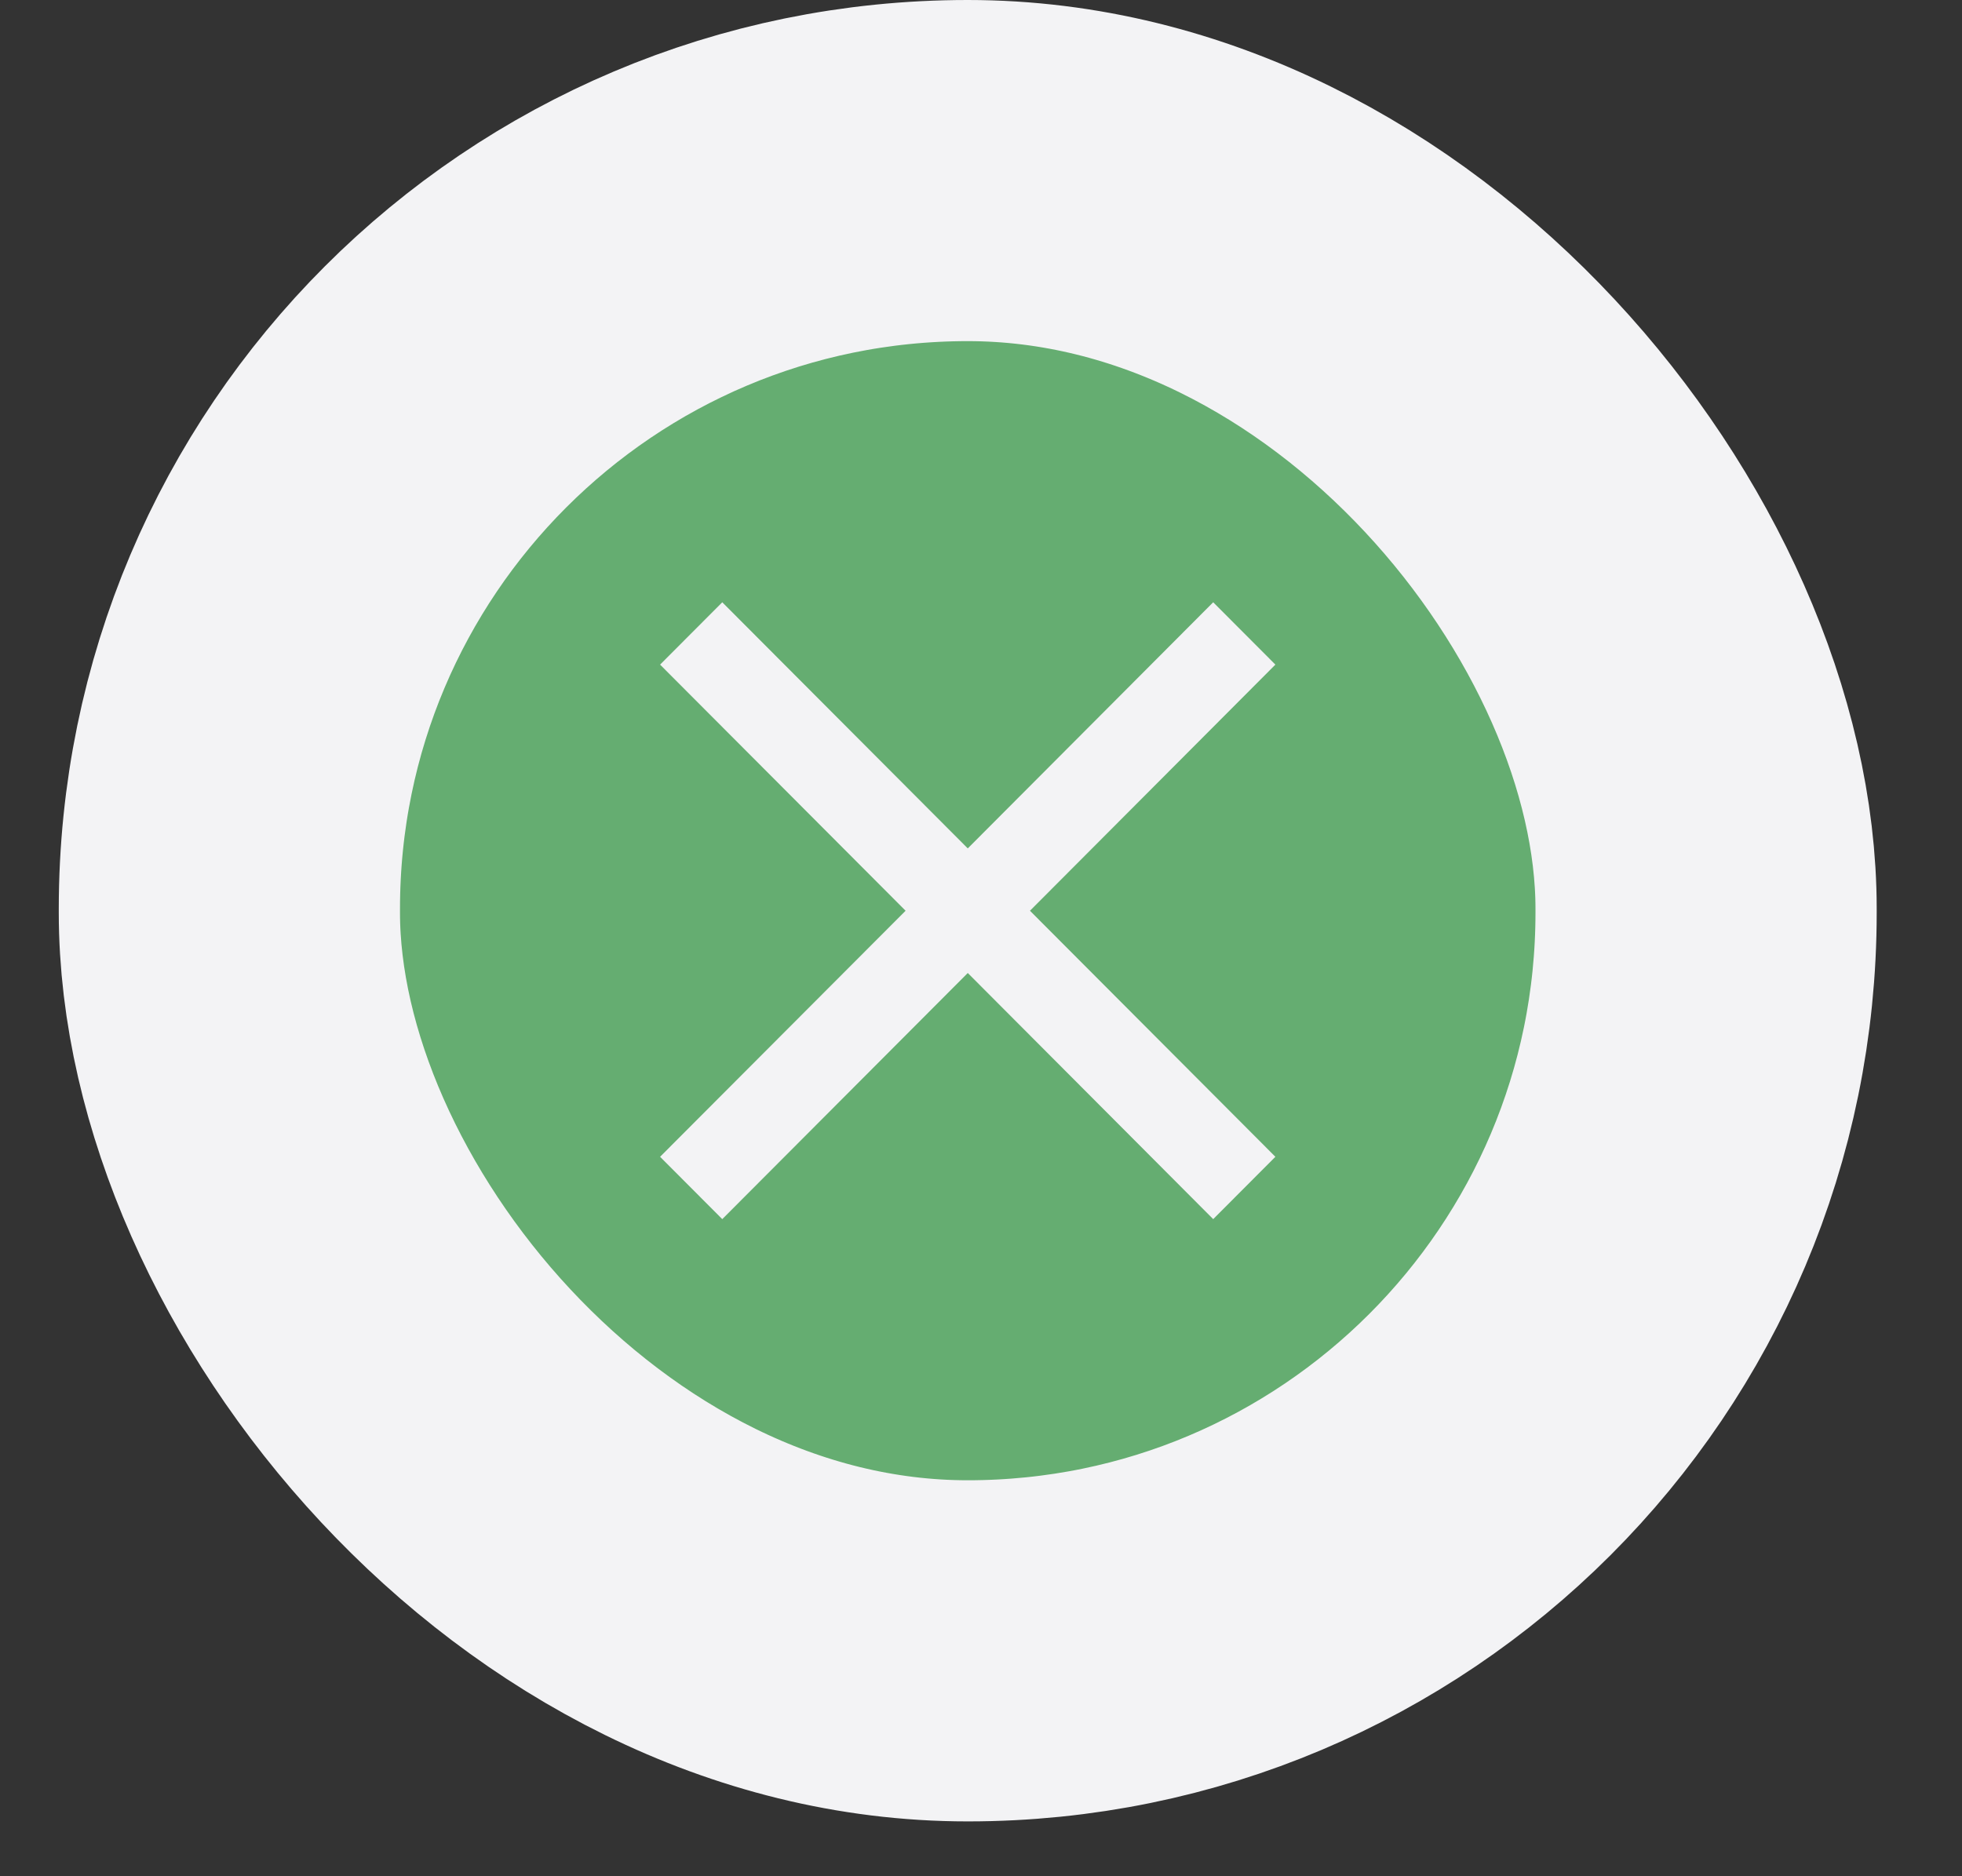 <?xml version="1.0" encoding="UTF-8"?>
<svg width="23px" height="22px" viewBox="0 0 23 22" version="1.1" xmlns="http://www.w3.org/2000/svg" xmlns:xlink="http://www.w3.org/1999/xlink">
    <rect x="0" y="0" width="23" height="22" fill="#333333" stroke="none"/>
    <title>Group Copy 5</title>
    <g id="bet4fun-Desk-REGISTRAZIONE" stroke="none" stroke-width="1" fill="none" fill-rule="evenodd">
        <g id="1440-bet4fun_registrazione-light-completa-B" transform="translate(-232, -611)">
            <g id="Group-3" transform="translate(148, 568)">
                <g id="carica-foto" transform="translate(0, 32)">
                    <g id="foto-ok" transform="translate(16, 13)">
                        <g id="Group-Copy-5" transform="translate(70.689, 0)">
                            <rect id="Rectangle" stroke="#F3F3F5" stroke-width="4" fill="#65AD71" x="0" y="0" width="17.311" height="17.357" rx="8.656"></rect>
                            <polygon id="ic-close-48px" fill="#F3F3F5" fill-rule="nonzero" points="12.262 5.793 11.533 5.062 8.656 7.948 5.778 5.062 5.049 5.793 7.927 8.679 5.049 11.564 5.778 12.295 8.656 9.409 11.533 12.295 12.262 11.564 9.385 8.679"></polygon>
                        </g>
                    </g>
                </g>
            </g>
        </g>
    </g>
</svg>